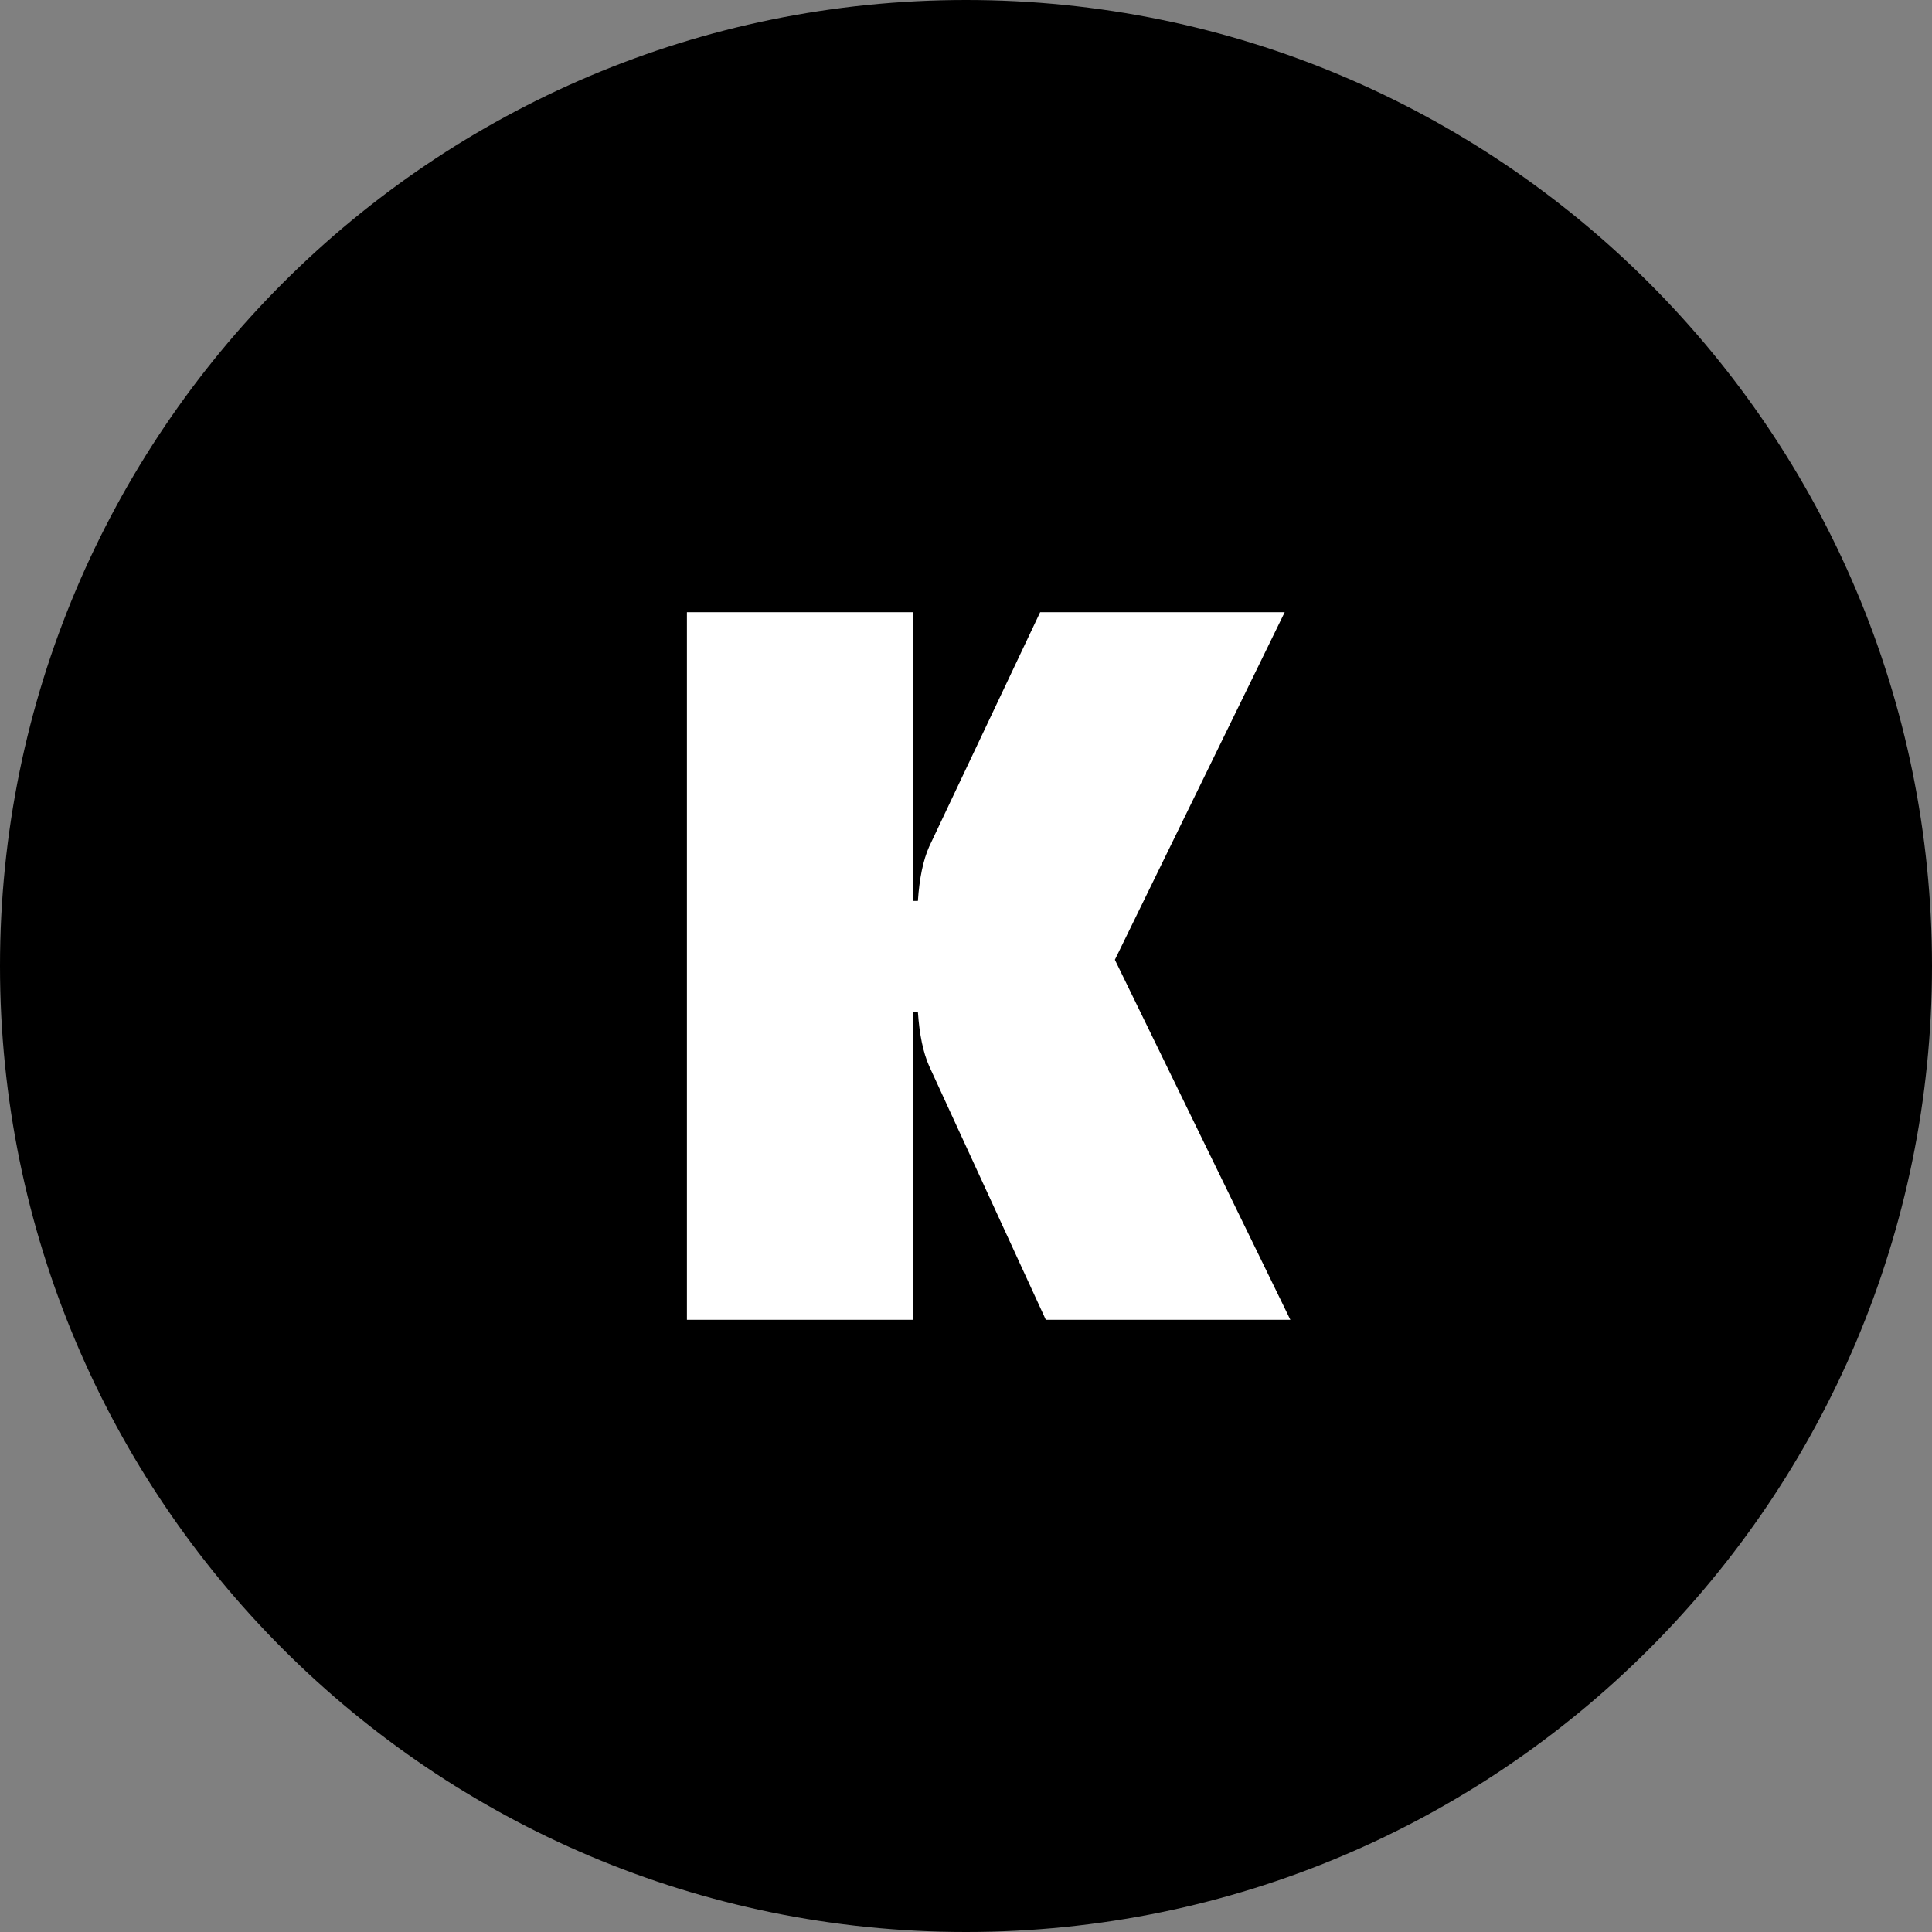 <svg xmlns="http://www.w3.org/2000/svg" shape-rendering="geometricPrecision" text-rendering="geometricPrecision" image-rendering="optimizeQuality" fill-rule="evenodd" clip-rule="evenodd" viewBox="0 0 512 512"><rect x="0" y="0" width="512" height="512" fill="#808080" stroke="none"/><g fill-rule="nonzero"><path d="M255.998 0c70.69 0 134.694 28.657 181.017 74.981C483.342 121.308 512 185.309 512 255.998c0 70.69-28.658 134.694-74.982 181.017C390.692 483.342 326.688 512 255.998 512c-70.689 0-134.69-28.658-181.017-74.985C28.657 390.692 0 326.688 0 255.998c0-70.689 28.657-134.687 74.981-181.017C121.311 28.657 185.309 0 255.998 0z"/><path fill="#fff" d="M242.048 268.153v81.609h-60.007V162.24h60.007v76.51h1.201c.4-6.001 1.4-10.803 3-14.404l29.403-62.106h64.809l-45.005 92.109 46.504 95.413h-64.806l-30.905-67.208c-1.6-3.601-2.6-8.401-3-14.401h-1.201z"/></g></svg>